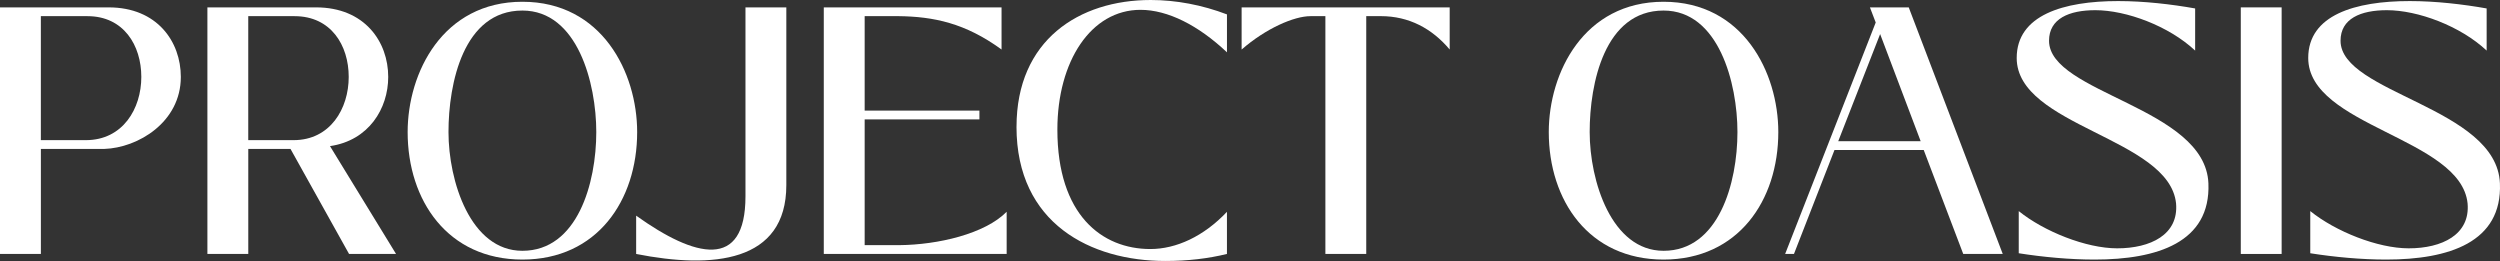 <svg width="1322" height="138" viewBox="0 0 1322 138" fill="none" xmlns="http://www.w3.org/2000/svg">
<rect x="0" y="0" width="1322" height="138" fill="#333333" stroke="none"/>
<g clip-path="url(#clip0_3723_9461)">
<path d="M0 134.292V3.902H57.441C83.198 3.902 95.62 22.107 95.62 40.678C95.62 64.639 72.93 78.199 55.106 78.754H21.616V134.292H0ZM21.604 74.108H45.374C65.009 74.108 74.728 57.393 74.728 40.678C74.728 23.962 65.362 8.548 46.28 8.548H21.604V74.108Z" fill="white"/>
<path d="M109.672 134.292V3.902H167.119C192.87 3.902 205.291 22.107 205.291 40.678C205.291 57.393 195.023 74.298 174.498 77.264L209.432 134.292H184.583L153.619 78.754H131.289V134.292H109.672ZM131.276 74.108H155.235C174.68 74.108 184.4 57.393 184.4 40.678C184.4 23.962 175.034 8.548 155.771 8.548H131.276V74.108Z" fill="white"/>
<path d="M215.562 69.839C215.562 38.454 234.106 0.934 276.248 0.934C318.39 0.934 336.933 38.454 336.933 69.839C336.933 106.059 315.682 137.257 276.248 137.257C236.807 137.257 215.562 106.048 215.562 69.839ZM315.316 69.839C315.316 44.022 305.414 5.58 276.236 5.58C245.082 5.58 237.161 44.022 237.161 69.839C237.161 95.656 248.692 132.622 276.236 132.622C305.401 132.622 315.316 96.78 315.316 69.839Z" fill="white"/>
<path d="M336.398 114.04C367.546 136.326 394.206 143.014 394.206 103.827V3.902H415.81V97.881C415.81 138.927 376.741 142.271 336.398 134.292V114.04Z" fill="white"/>
<path d="M435.617 134.292V3.902H529.621V26.185C510.529 12.26 493.778 8.725 474.881 8.536H457.234V58.493H517.919V63.138H457.234V129.632H475.606C495.949 129.444 520.803 123.688 532.322 111.984V134.267H435.629L435.617 134.292Z" fill="white"/>
<path d="M537.536 67.05C537.536 21.172 570.665 0 608.49 0C621.819 0 635.674 2.601 648.82 7.613V27.674C633.692 13.37 617.484 5.201 603.081 5.201C576.97 5.201 559.14 32.319 559.14 68.539C559.14 113.673 582.726 131.69 608.294 131.69C621.978 131.69 636.57 124.997 648.808 112.006V134.291C638.905 136.703 628.283 138 616.216 138C576.958 138 537.523 118.309 537.523 67.05H537.536Z" fill="white"/>
<path d="M700.865 134.292V8.548H692.944C684.303 8.548 669.357 15.049 656.57 26.197V3.902H766.593V26.185C757.233 15.038 744.988 8.536 730.22 8.536H722.469V134.28H700.865V134.292Z" fill="white"/>
<path d="M818.992 69.839C818.992 38.454 837.542 0.934 879.683 0.934C921.825 0.934 940.369 38.454 940.369 69.839C940.369 106.059 919.118 137.257 879.683 137.257C840.243 137.257 818.992 106.048 818.992 69.839ZM918.764 69.839C918.764 44.022 908.861 5.58 879.696 5.58C848.542 5.58 840.621 44.022 840.621 69.839C840.621 95.656 852.152 132.622 879.696 132.622C908.861 132.622 918.764 96.78 918.764 69.839Z" fill="white"/>
<path d="M943.981 134.292L991.879 11.893L988.818 3.902H1009.34L1059.05 134.292H1038.16L1017.26 79.31H970.08L948.646 134.292H943.969H943.981ZM1015.65 74.664L994.215 18.017L972.061 74.664H1015.65Z" fill="white"/>
<path d="M1067.51 133.912V111.626C1080.84 122.395 1103.16 131.318 1119.55 131.318C1137.2 131.318 1152.15 124.076 1150.7 107.548C1147.1 72.817 1066.43 66.871 1066.43 30.651C1066.43 7.99 1091.11 0.566 1120.09 0.566C1133.77 0.566 1148.18 2.233 1160.79 4.467V26.75C1146.92 13.747 1124.41 5.389 1108.02 5.389C1094.16 5.389 1083.53 9.846 1083.53 21.549C1083.53 49.411 1166.19 56.658 1167.81 96.957C1169.06 128.163 1140.79 137.256 1107.66 137.256C1094.51 137.256 1080.47 135.953 1067.5 133.912L1067.51 133.912Z" fill="white"/>
<path d="M1184.93 134.292V3.902H1206.53V134.292H1184.93Z" fill="white"/>
<path d="M1221.67 133.912V111.626C1234.99 122.395 1257.32 131.318 1273.71 131.318C1291.36 131.318 1306.3 124.076 1304.86 107.548C1301.26 72.817 1220.59 66.871 1220.59 30.651C1220.59 7.99 1245.26 0.566 1274.25 0.566C1287.93 0.566 1302.34 2.233 1314.94 4.467V26.75C1301.08 13.747 1278.57 5.389 1262.18 5.389C1248.31 5.389 1237.68 9.846 1237.68 21.549C1237.68 49.411 1320.34 56.658 1321.96 96.957C1323.22 128.163 1294.94 137.256 1261.81 137.256C1248.67 137.256 1234.62 135.953 1221.65 133.912L1221.67 133.912Z" fill="white"/>
</g>
<defs>
<clipPath id="clip0_3723_9461">
<rect width="1322" height="138" fill="white"/>
</clipPath>
</defs>
</svg>
